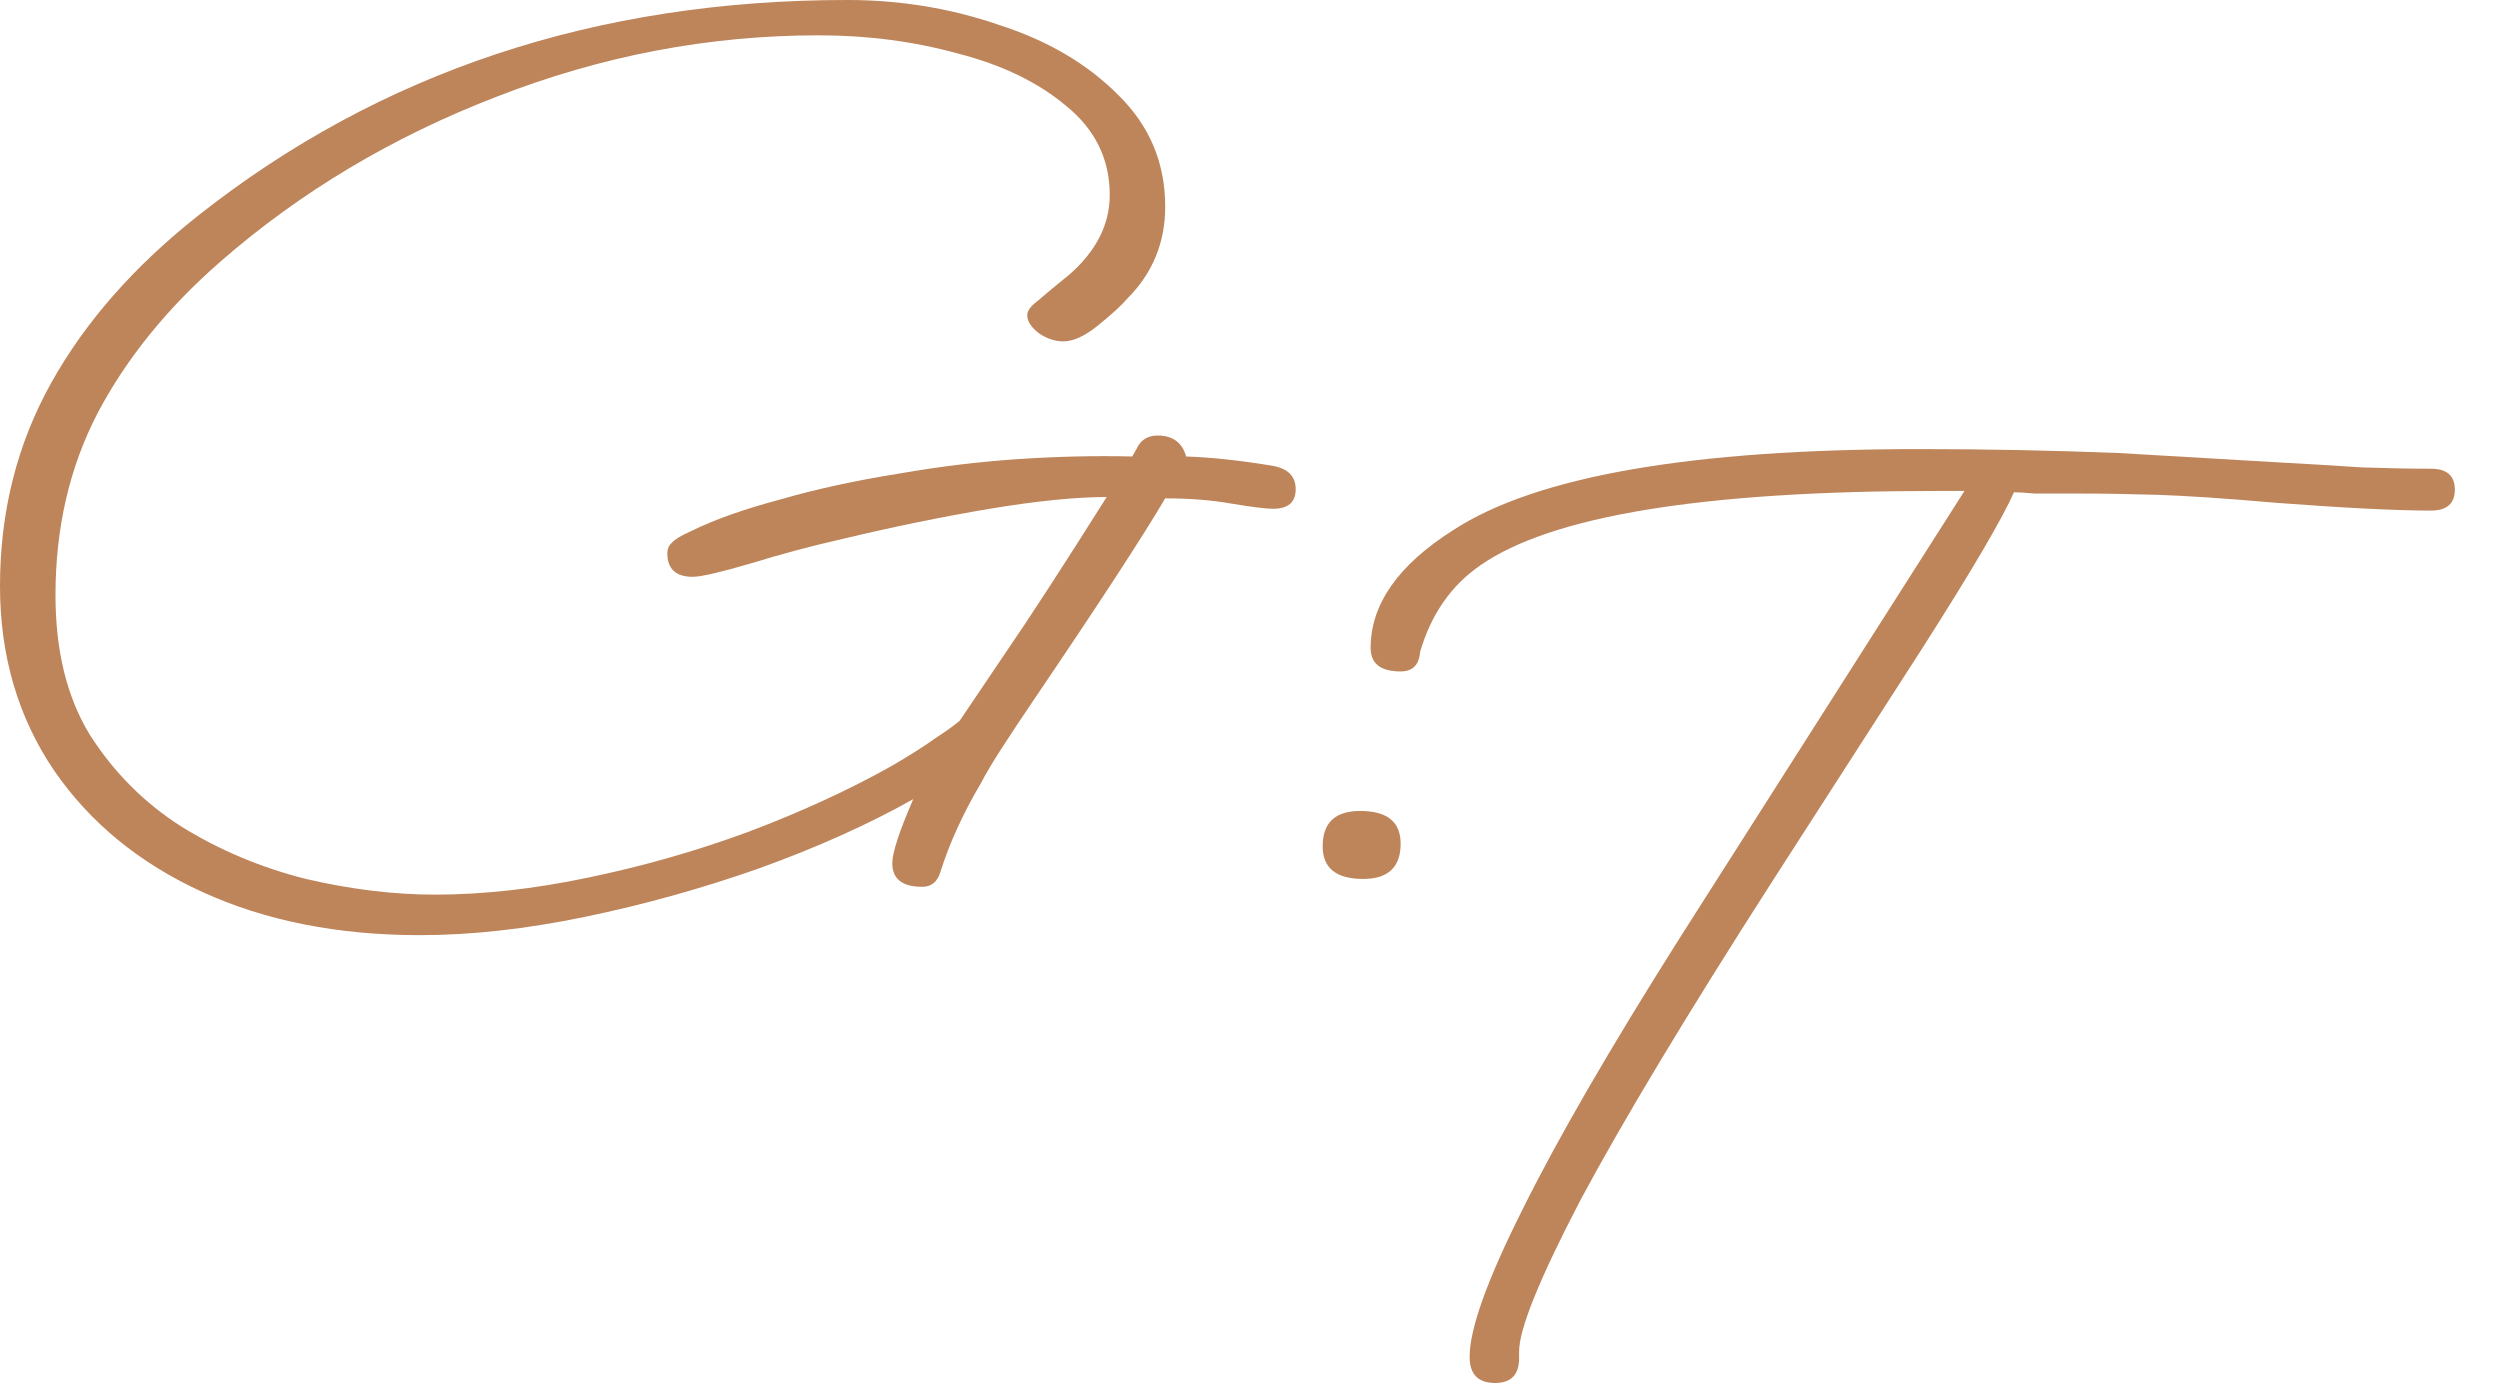 <?xml version="1.0" encoding="UTF-8"?> <svg xmlns="http://www.w3.org/2000/svg" width="47" height="26" viewBox="0 0 47 26" fill="none"><path d="M28.108 26C27.789 26 27.629 25.836 27.629 25.508C27.629 24.983 27.958 24.065 28.616 22.754C29.273 21.426 30.26 19.721 31.576 17.639L36.932 9.23H36.397C32.017 9.23 29.161 9.697 27.826 10.631C27.281 11.008 26.905 11.549 26.698 12.254C26.68 12.5 26.558 12.623 26.332 12.623C25.956 12.623 25.768 12.476 25.768 12.181C25.768 11.361 26.285 10.623 27.319 9.967C28.879 8.951 31.801 8.443 36.087 8.443C37.327 8.443 38.577 8.467 39.836 8.517L42.768 8.689C43.37 8.722 43.915 8.754 44.404 8.787C44.892 8.804 45.325 8.812 45.7 8.812C46.001 8.812 46.151 8.943 46.151 9.205C46.151 9.467 46.001 9.599 45.7 9.599C45.042 9.599 44.065 9.549 42.768 9.451C41.829 9.369 41.096 9.32 40.569 9.303C40.043 9.287 39.564 9.279 39.132 9.279C38.737 9.279 38.445 9.279 38.258 9.279C38.069 9.263 37.938 9.254 37.863 9.254C37.637 9.762 37.064 10.738 36.143 12.181L33.295 16.607C31.698 19.098 30.505 21.082 29.715 22.557C28.945 24.033 28.559 24.983 28.559 25.41V25.532C28.559 25.844 28.409 26 28.108 26Z" fill="#BE845A"></path><path d="M25.627 16.524C25.119 16.524 24.866 16.319 24.866 15.909C24.866 15.467 25.101 15.246 25.57 15.246C26.078 15.246 26.332 15.45 26.332 15.86C26.332 16.303 26.097 16.524 25.627 16.524Z" fill="#BE845A"></path><path d="M7.894 17.581C6.353 17.581 4.99 17.311 3.806 16.77C2.622 16.229 1.692 15.467 1.015 14.483C0.338 13.483 0 12.328 0 11.016C0 9.623 0.32 8.352 0.959 7.205C1.598 6.057 2.519 5.008 3.721 4.057C7.142 1.352 11.211 0 15.929 0C16.925 0 17.874 0.156 18.776 0.467C19.697 0.762 20.449 1.205 21.032 1.795C21.614 2.369 21.906 3.065 21.906 3.885C21.906 4.557 21.671 5.131 21.201 5.606C21.088 5.738 20.9 5.91 20.637 6.123C20.393 6.319 20.177 6.418 19.989 6.418C19.838 6.418 19.688 6.369 19.538 6.27C19.387 6.156 19.312 6.041 19.312 5.926C19.312 5.844 19.378 5.754 19.509 5.656C19.641 5.541 19.838 5.377 20.102 5.164C20.609 4.721 20.863 4.221 20.863 3.664C20.863 2.992 20.59 2.434 20.045 1.992C19.519 1.549 18.842 1.221 18.015 1.008C17.188 0.779 16.314 0.664 15.393 0.664C13.326 0.664 11.305 1.049 9.332 1.82C7.377 2.574 5.648 3.606 4.144 4.918C3.148 5.787 2.378 6.737 1.833 7.77C1.306 8.787 1.043 9.926 1.043 11.188C1.043 12.237 1.259 13.114 1.692 13.819C2.143 14.524 2.716 15.098 3.411 15.54C4.126 15.983 4.906 16.311 5.751 16.524C6.597 16.721 7.405 16.819 8.176 16.819C9.078 16.819 10.037 16.713 11.052 16.5C12.085 16.286 13.091 15.999 14.068 15.639C15.064 15.262 15.957 14.852 16.747 14.409C17.085 14.213 17.357 14.041 17.564 13.893C17.79 13.745 17.949 13.631 18.043 13.549L18.889 12.295C19.115 11.967 19.387 11.557 19.707 11.065C20.026 10.573 20.393 10 20.806 9.344C20.224 9.344 19.491 9.418 18.607 9.565C17.724 9.713 16.803 9.901 15.844 10.131C15.262 10.262 14.679 10.418 14.096 10.598C13.533 10.762 13.175 10.844 13.025 10.844C12.706 10.844 12.546 10.696 12.546 10.401C12.546 10.319 12.574 10.254 12.63 10.205C12.687 10.139 12.809 10.065 12.997 9.983C13.429 9.77 13.984 9.573 14.66 9.393C15.337 9.196 16.089 9.033 16.916 8.901C17.668 8.77 18.41 8.68 19.143 8.631C19.876 8.582 20.59 8.565 21.286 8.582L21.37 8.434C21.445 8.27 21.577 8.188 21.765 8.188C22.047 8.188 22.225 8.319 22.3 8.582C22.77 8.598 23.306 8.655 23.907 8.754C24.208 8.803 24.359 8.951 24.359 9.196C24.359 9.442 24.218 9.565 23.936 9.565C23.804 9.565 23.541 9.533 23.146 9.467C22.77 9.401 22.357 9.369 21.906 9.369C21.492 10.073 20.675 11.328 19.453 13.131C19.209 13.491 19.002 13.803 18.833 14.065C18.664 14.327 18.532 14.549 18.438 14.729C18.1 15.303 17.846 15.86 17.677 16.401C17.62 16.581 17.508 16.672 17.339 16.672C16.963 16.672 16.775 16.524 16.775 16.229C16.775 16.032 16.906 15.631 17.169 15.024C16.324 15.499 15.356 15.934 14.266 16.327C13.194 16.704 12.104 17.008 10.995 17.237C9.886 17.467 8.853 17.581 7.894 17.581Z" fill="#BE845A"></path></svg> 